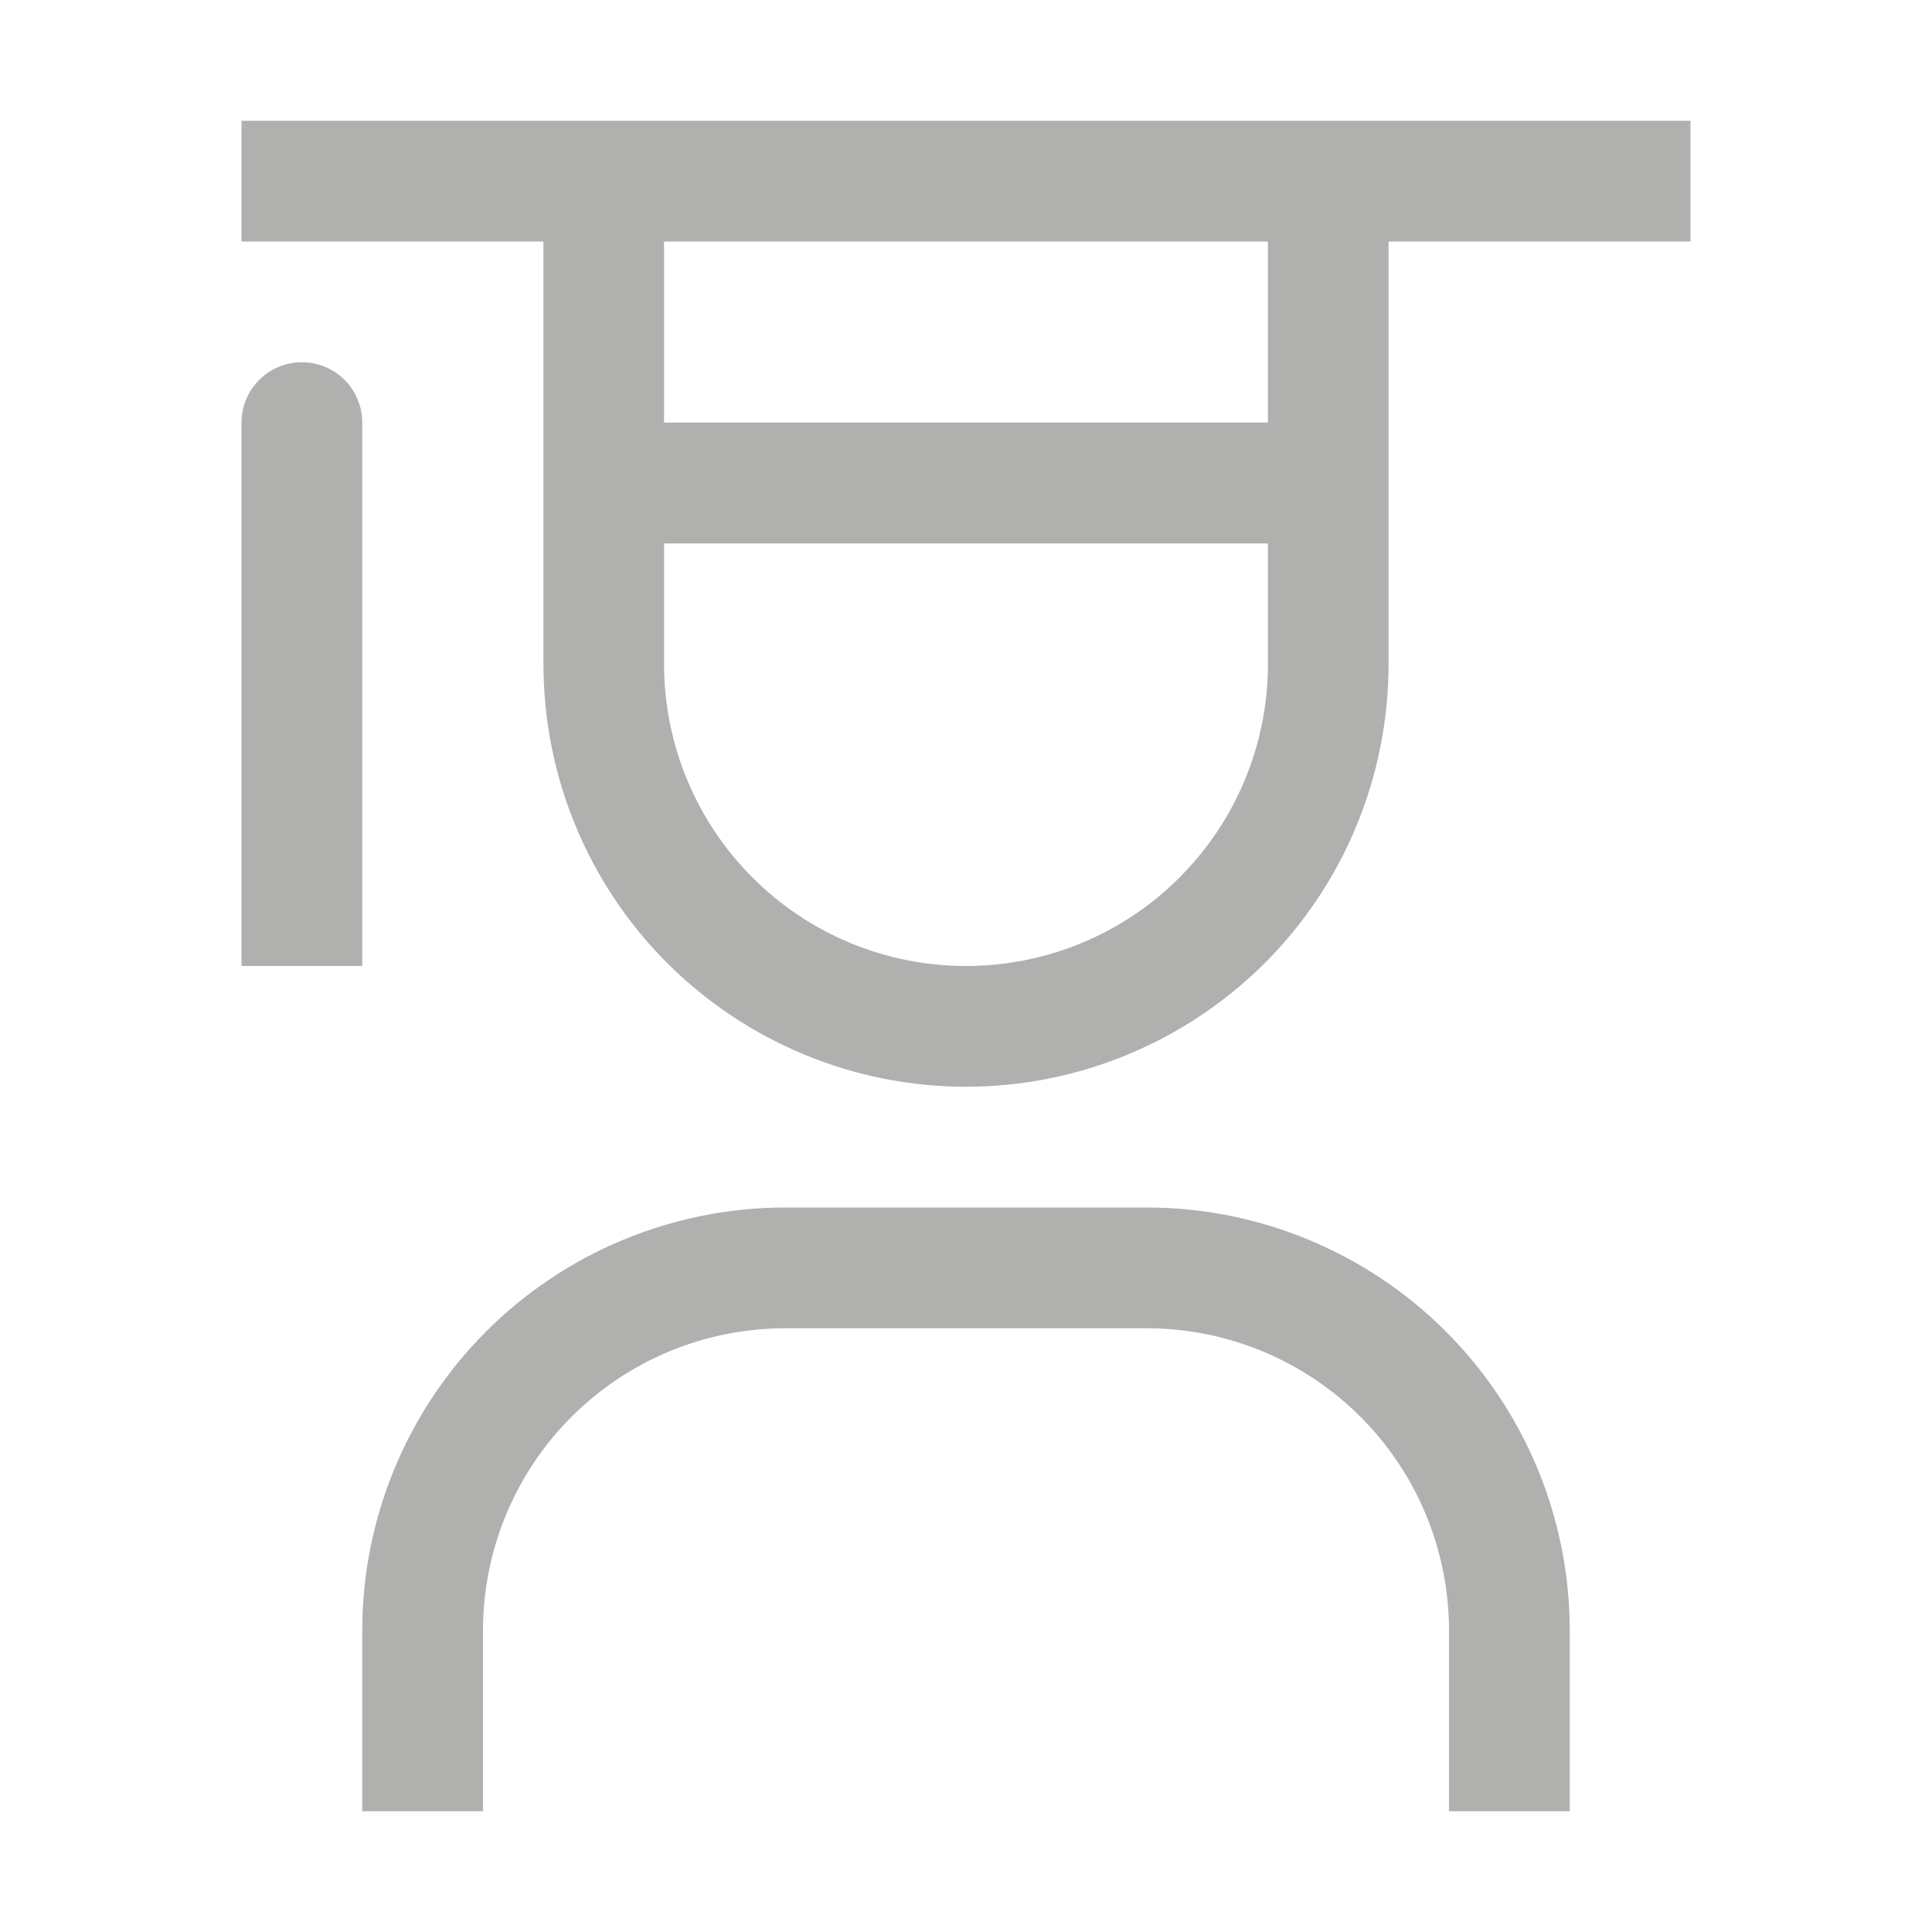 <svg width="14" height="14" viewBox="0 0 14 14" fill="none" xmlns="http://www.w3.org/2000/svg">
<g opacity="0.4">
<path d="M11.375 13.125H10.5V11.812C10.499 11.232 10.269 10.677 9.859 10.267C9.448 9.856 8.892 9.626 8.312 9.625H5.688C5.108 9.626 4.552 9.856 4.141 10.267C3.731 10.677 3.501 11.232 3.5 11.812V13.125H2.625V11.812C2.626 11.001 2.949 10.222 3.523 9.648C4.097 9.074 4.876 8.751 5.688 8.75H8.312C9.124 8.751 9.903 9.074 10.477 9.648C11.051 10.222 11.374 11.001 11.375 11.812V13.125ZM2.188 2.625C2.071 2.625 1.96 2.671 1.878 2.753C1.796 2.835 1.75 2.946 1.75 3.062V7H2.625V3.062C2.625 2.946 2.579 2.835 2.497 2.753C2.415 2.671 2.304 2.625 2.188 2.625Z" fill="#393938"/>
<path d="M1.75 0.875V1.75H3.938V4.812C3.938 5.625 4.26 6.404 4.834 6.978C5.409 7.552 6.188 7.875 7 7.875C7.812 7.875 8.591 7.552 9.166 6.978C9.74 6.404 10.062 5.625 10.062 4.812V1.75H12.25V0.875H1.75ZM4.812 1.75H9.188V3.062H4.812V1.75ZM7 7C6.42 7 5.863 6.77 5.453 6.359C5.043 5.949 4.812 5.393 4.812 4.812V3.938H9.188V4.812C9.188 5.393 8.957 5.949 8.547 6.359C8.137 6.77 7.58 7 7 7Z" fill="#393938"/>
</g>
</svg>